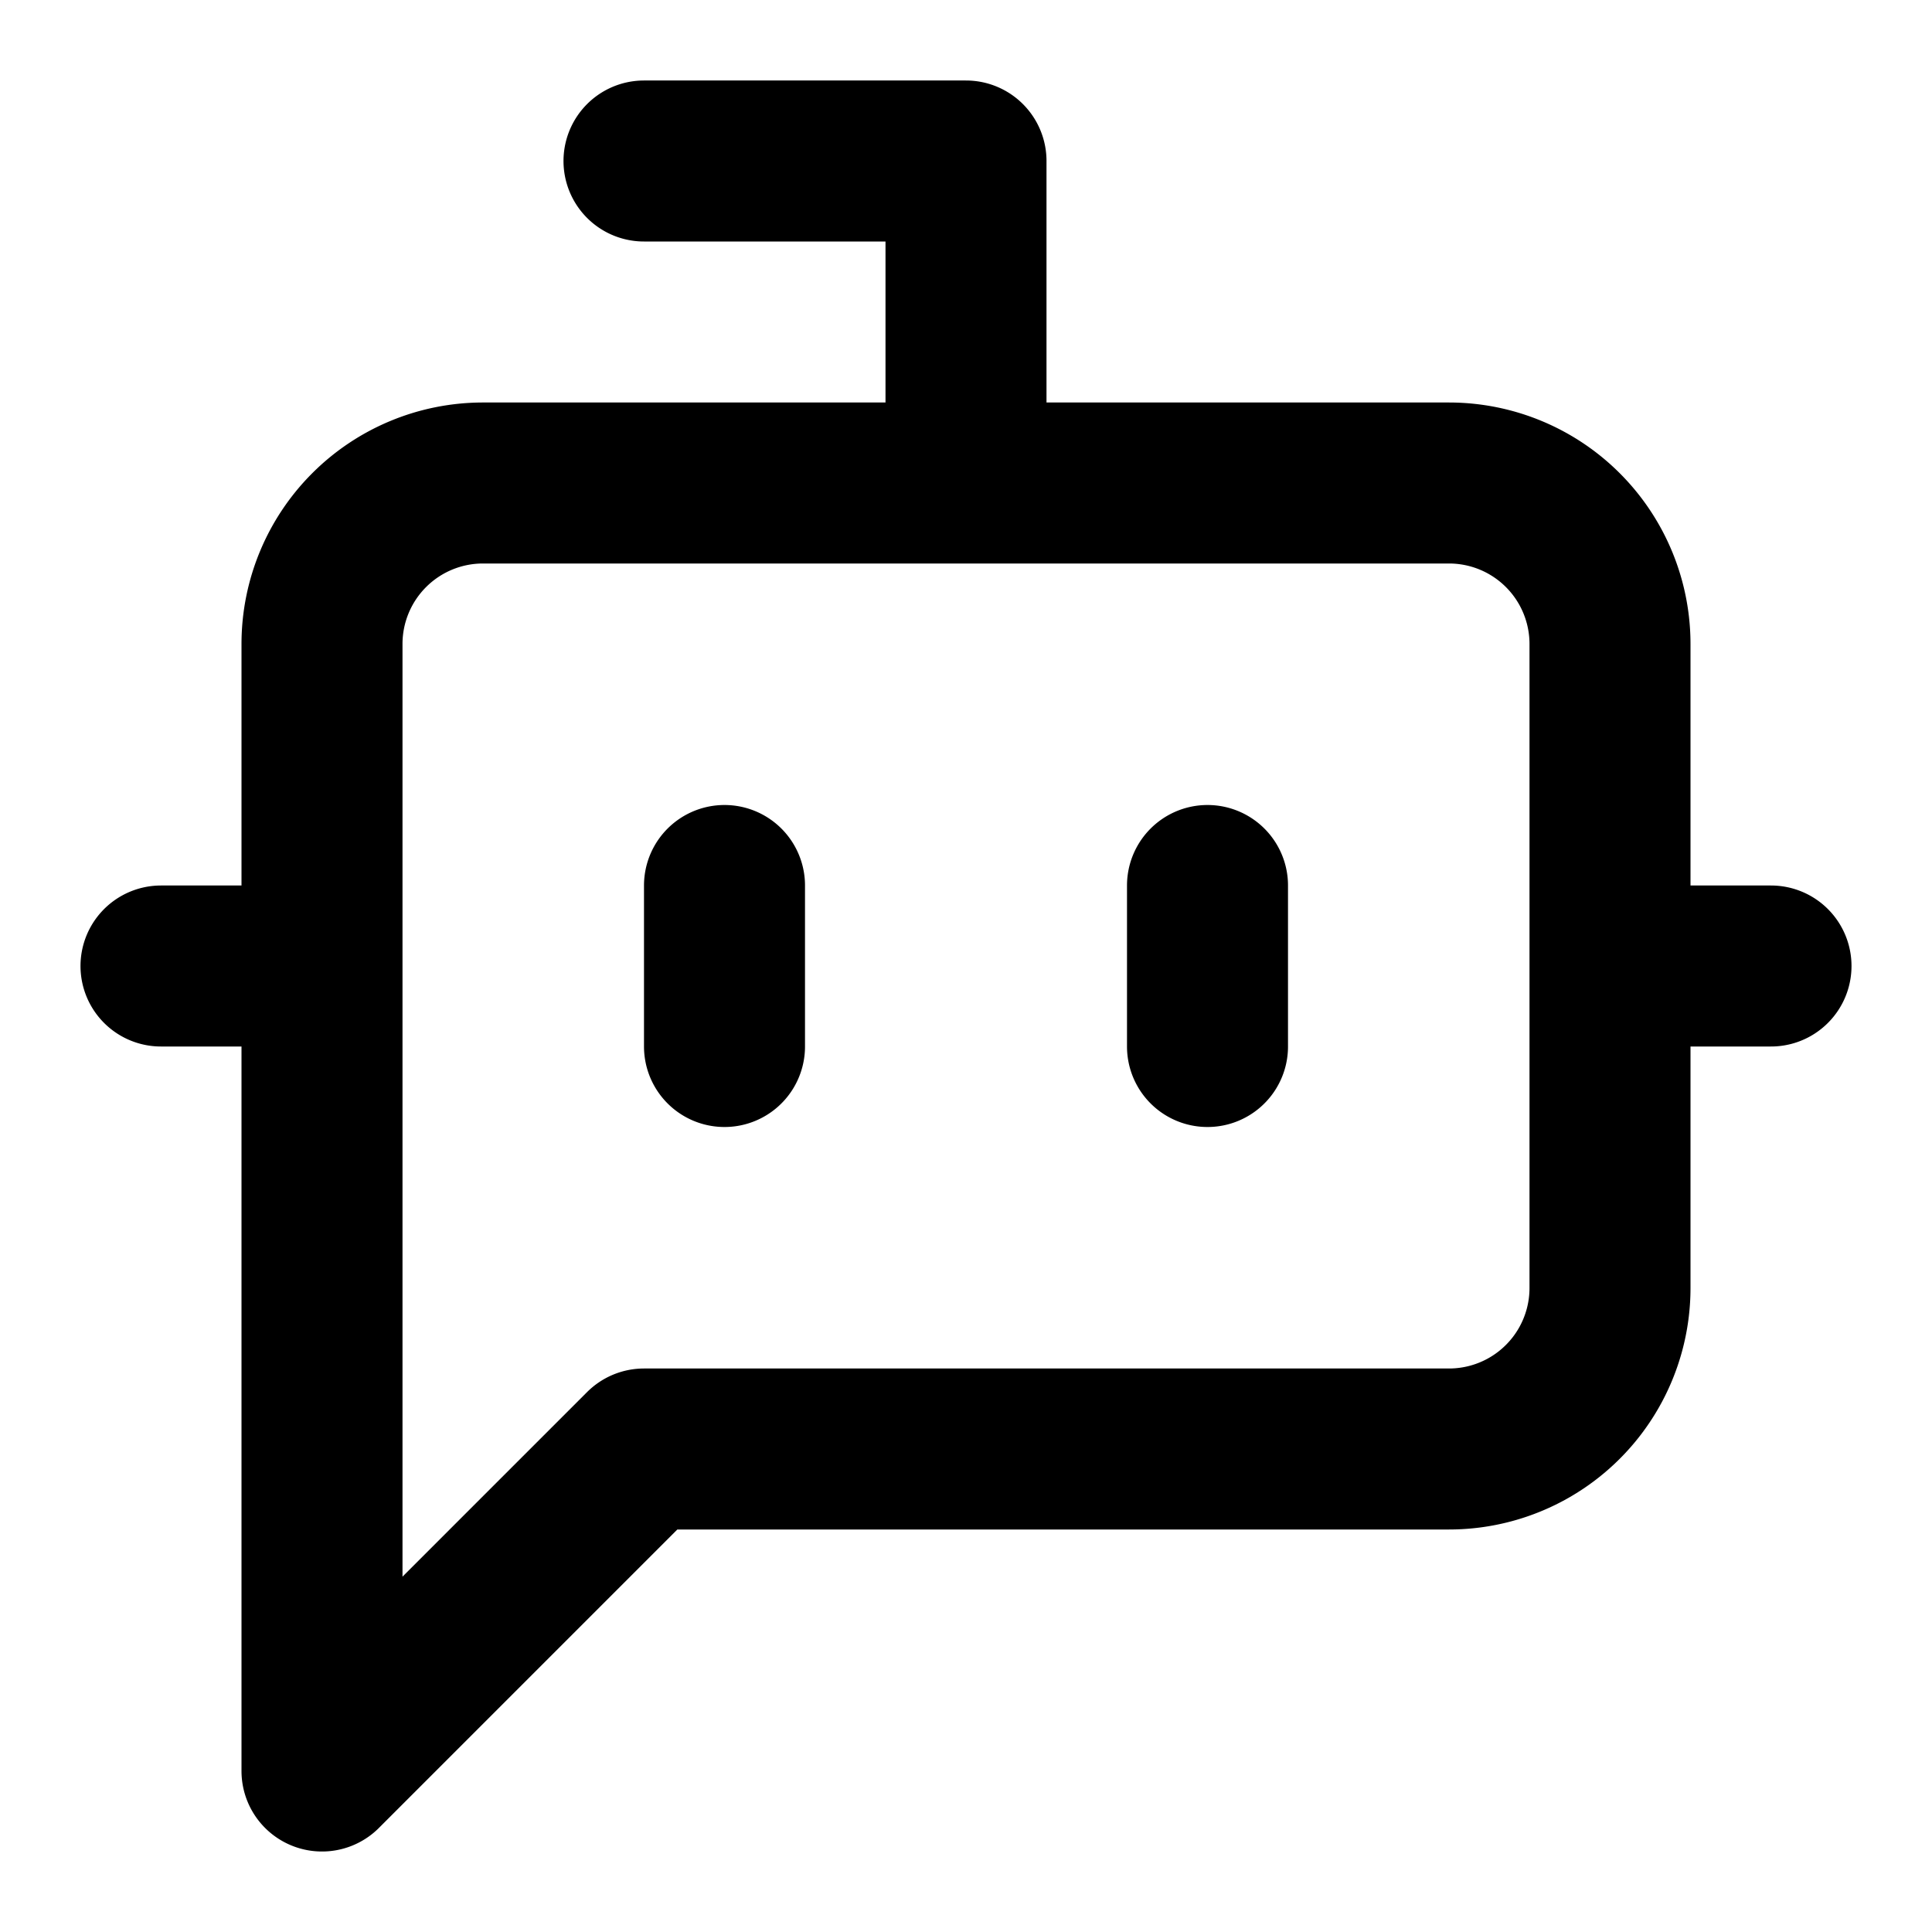 <svg xmlns="http://www.w3.org/2000/svg" width="24" height="24" fill="none" stroke-linecap="round" stroke-linejoin="round" stroke-width="2"><style>*{stroke:#000}@media (prefers-color-scheme:dark){*{stroke:#fff}}</style><path d="M12 6V2H8M8 18l-4 4V8a2 2 0 0 1 2-2h12a2 2 0 0 1 2 2v8a2 2 0 0 1-2 2ZM2 12h2M9 11v2M15 11v2M20 12h2"/></svg>